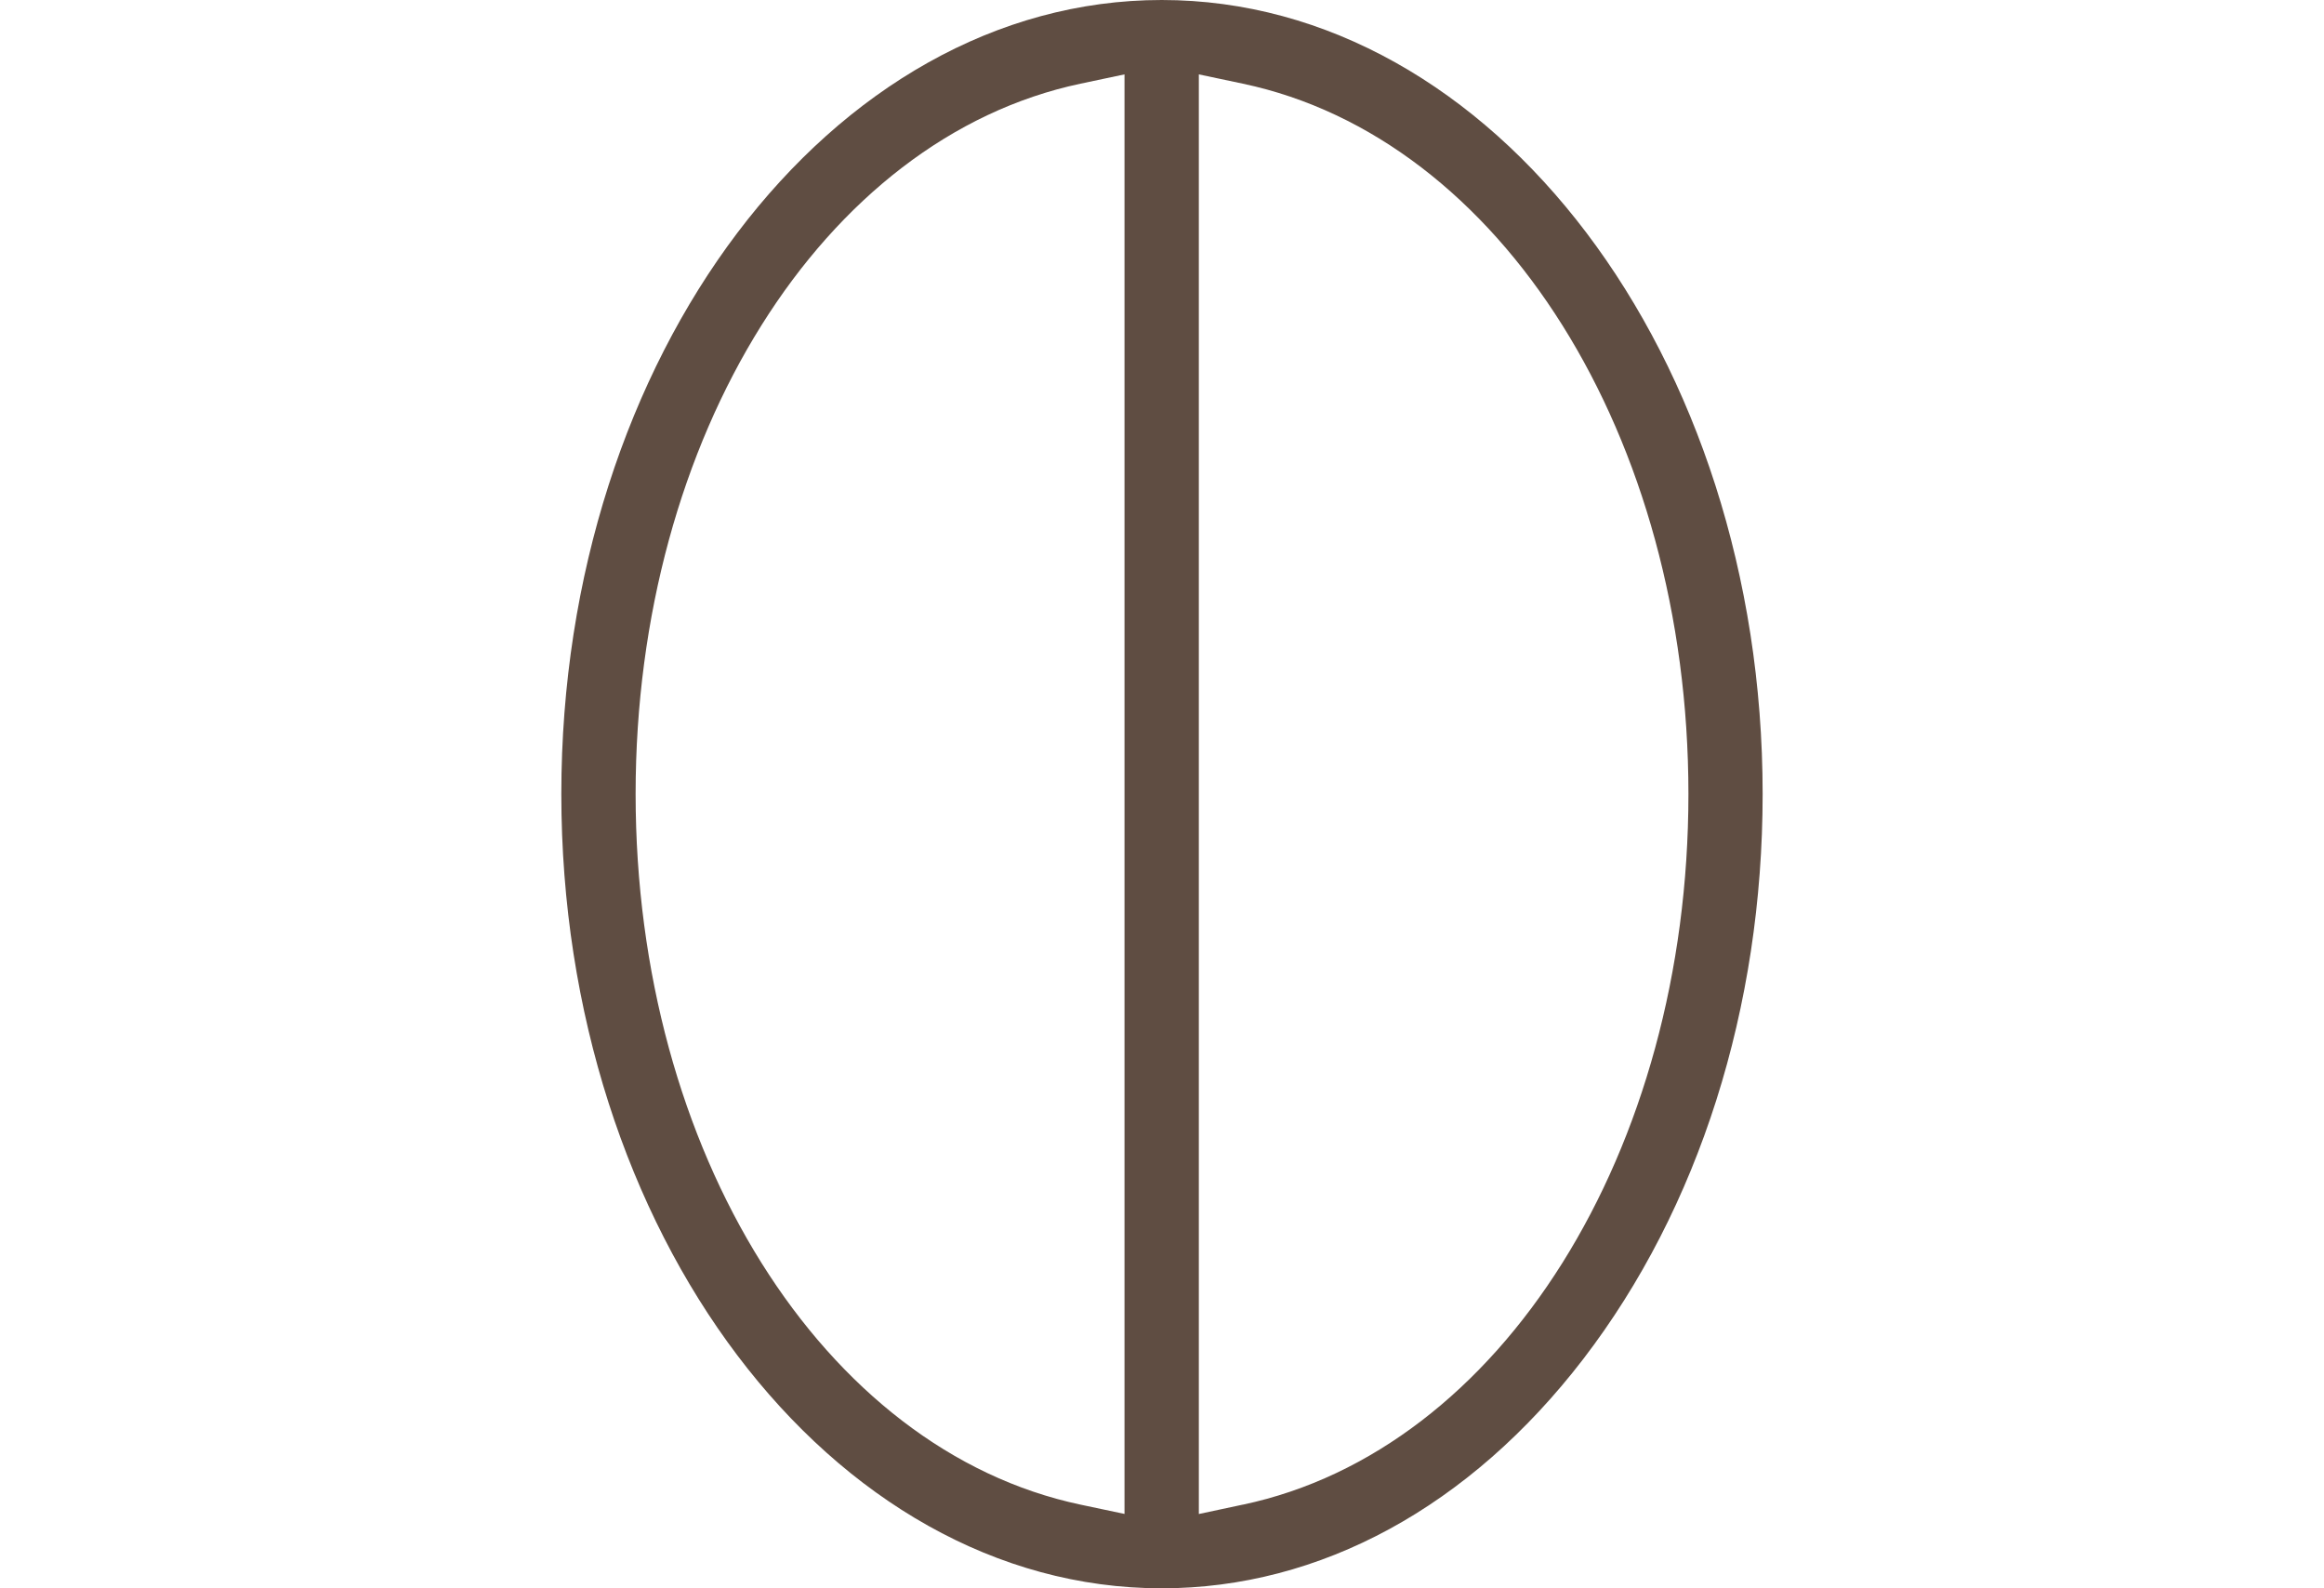 <svg xmlns="http://www.w3.org/2000/svg" viewBox="0 0 60 41"><path fill="#5F4D42" d="M29.992 0c-8.546 0-15.5 9.194-15.5 20.495 0 11.307 6.954 20.505 15.5 20.505 4.09 0 7.954-2.103 10.885-5.92 2.986-3.89 4.63-9.07 4.63-14.584C45.508 9.194 38.548 0 29.993 0zm-.96 39.08l-1.136-.24C21.24 37.43 16.41 29.715 16.41 20.495c0-9.215 4.83-16.926 11.486-18.335l1.136-.24v37.16zm3.054-.24l-1.135.242V1.92l1.136.24c6.666 1.407 11.504 9.118 11.504 18.336 0 9.22-4.838 16.936-11.504 18.345z"/></svg>